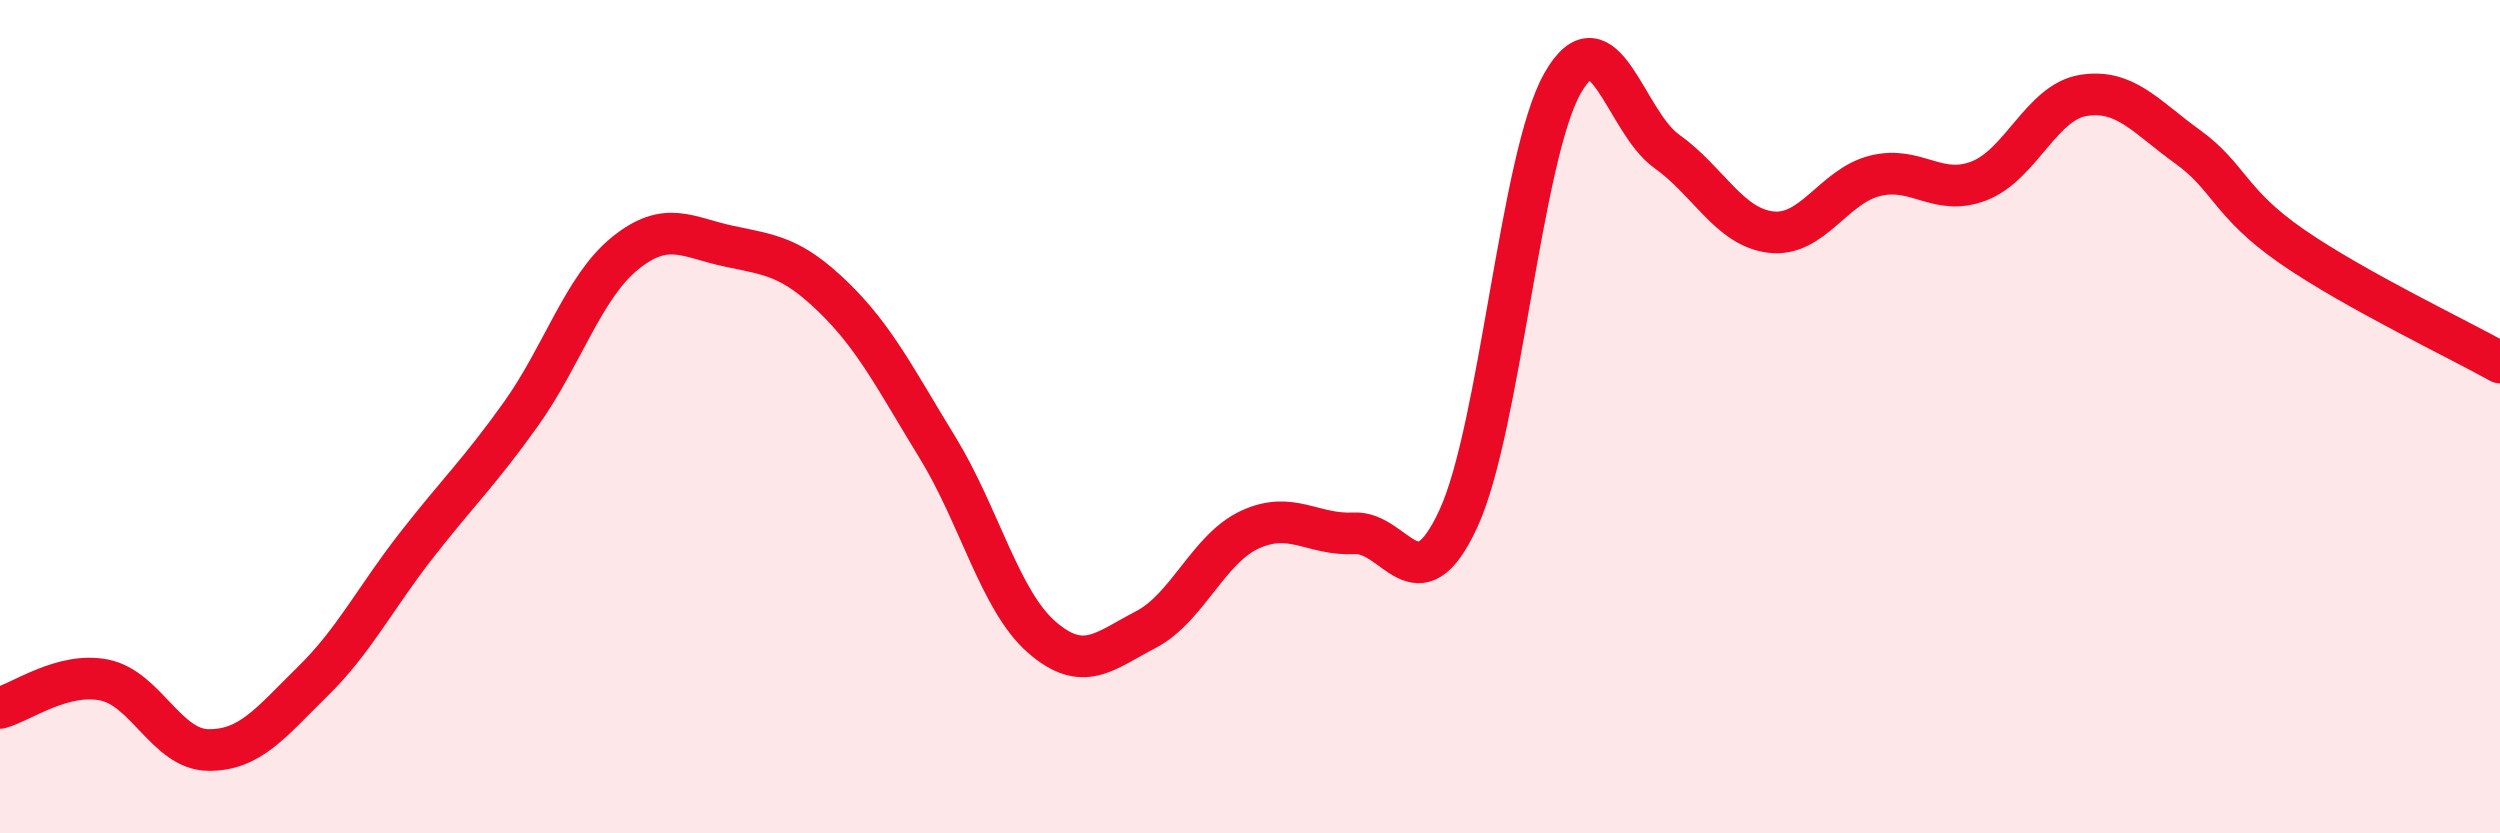 
    <svg width="60" height="20" viewBox="0 0 60 20" xmlns="http://www.w3.org/2000/svg">
      <path
        d="M 0,16.99 C 0.5,16.86 1.5,16.12 2.5,16.32 C 3.5,16.52 4,17.99 5,18 C 6,18.01 6.5,17.34 7.5,16.36 C 8.5,15.38 9,14.36 10,13.08 C 11,11.8 11.5,11.34 12.5,9.94 C 13.5,8.54 14,6.89 15,6.08 C 16,5.27 16.5,5.7 17.5,5.91 C 18.5,6.12 19,6.16 20,7.13 C 21,8.1 21.5,9.11 22.5,10.74 C 23.5,12.37 24,14.42 25,15.29 C 26,16.16 26.5,15.63 27.5,15.11 C 28.5,14.59 29,13.17 30,12.71 C 31,12.25 31.5,12.85 32.5,12.8 C 33.5,12.75 34,14.61 35,12.45 C 36,10.29 36.5,3.76 37.5,2 C 38.5,0.24 39,2.92 40,3.63 C 41,4.34 41.5,5.45 42.5,5.57 C 43.5,5.69 44,4.47 45,4.22 C 46,3.97 46.5,4.73 47.5,4.34 C 48.5,3.95 49,2.45 50,2.29 C 51,2.13 51.5,2.8 52.5,3.52 C 53.5,4.24 53.5,4.87 55,5.91 C 56.5,6.95 59,8.14 60,8.7L60 20L0 20Z"
        fill="#EB0A25"
        opacity="0.1"
        stroke-linecap="round"
        stroke-linejoin="round"
      />
      <path
        d="M 0,16.99 C 0.5,16.86 1.5,16.12 2.5,16.32 C 3.5,16.52 4,17.99 5,18 C 6,18.01 6.5,17.34 7.5,16.36 C 8.5,15.38 9,14.36 10,13.08 C 11,11.8 11.5,11.34 12.5,9.94 C 13.5,8.54 14,6.89 15,6.08 C 16,5.27 16.5,5.7 17.5,5.91 C 18.5,6.12 19,6.16 20,7.13 C 21,8.1 21.5,9.11 22.5,10.74 C 23.5,12.37 24,14.42 25,15.29 C 26,16.16 26.5,15.63 27.5,15.11 C 28.5,14.59 29,13.17 30,12.71 C 31,12.25 31.5,12.85 32.5,12.8 C 33.5,12.75 34,14.61 35,12.45 C 36,10.29 36.5,3.76 37.5,2 C 38.5,0.24 39,2.92 40,3.63 C 41,4.34 41.5,5.45 42.5,5.57 C 43.5,5.69 44,4.47 45,4.22 C 46,3.97 46.5,4.73 47.5,4.34 C 48.5,3.95 49,2.45 50,2.29 C 51,2.13 51.5,2.8 52.5,3.52 C 53.5,4.24 53.5,4.87 55,5.91 C 56.5,6.95 59,8.14 60,8.7"
        stroke="#EB0A25"
        stroke-width="1"
        fill="none"
        stroke-linecap="round"
        stroke-linejoin="round"
      />
    </svg>
  